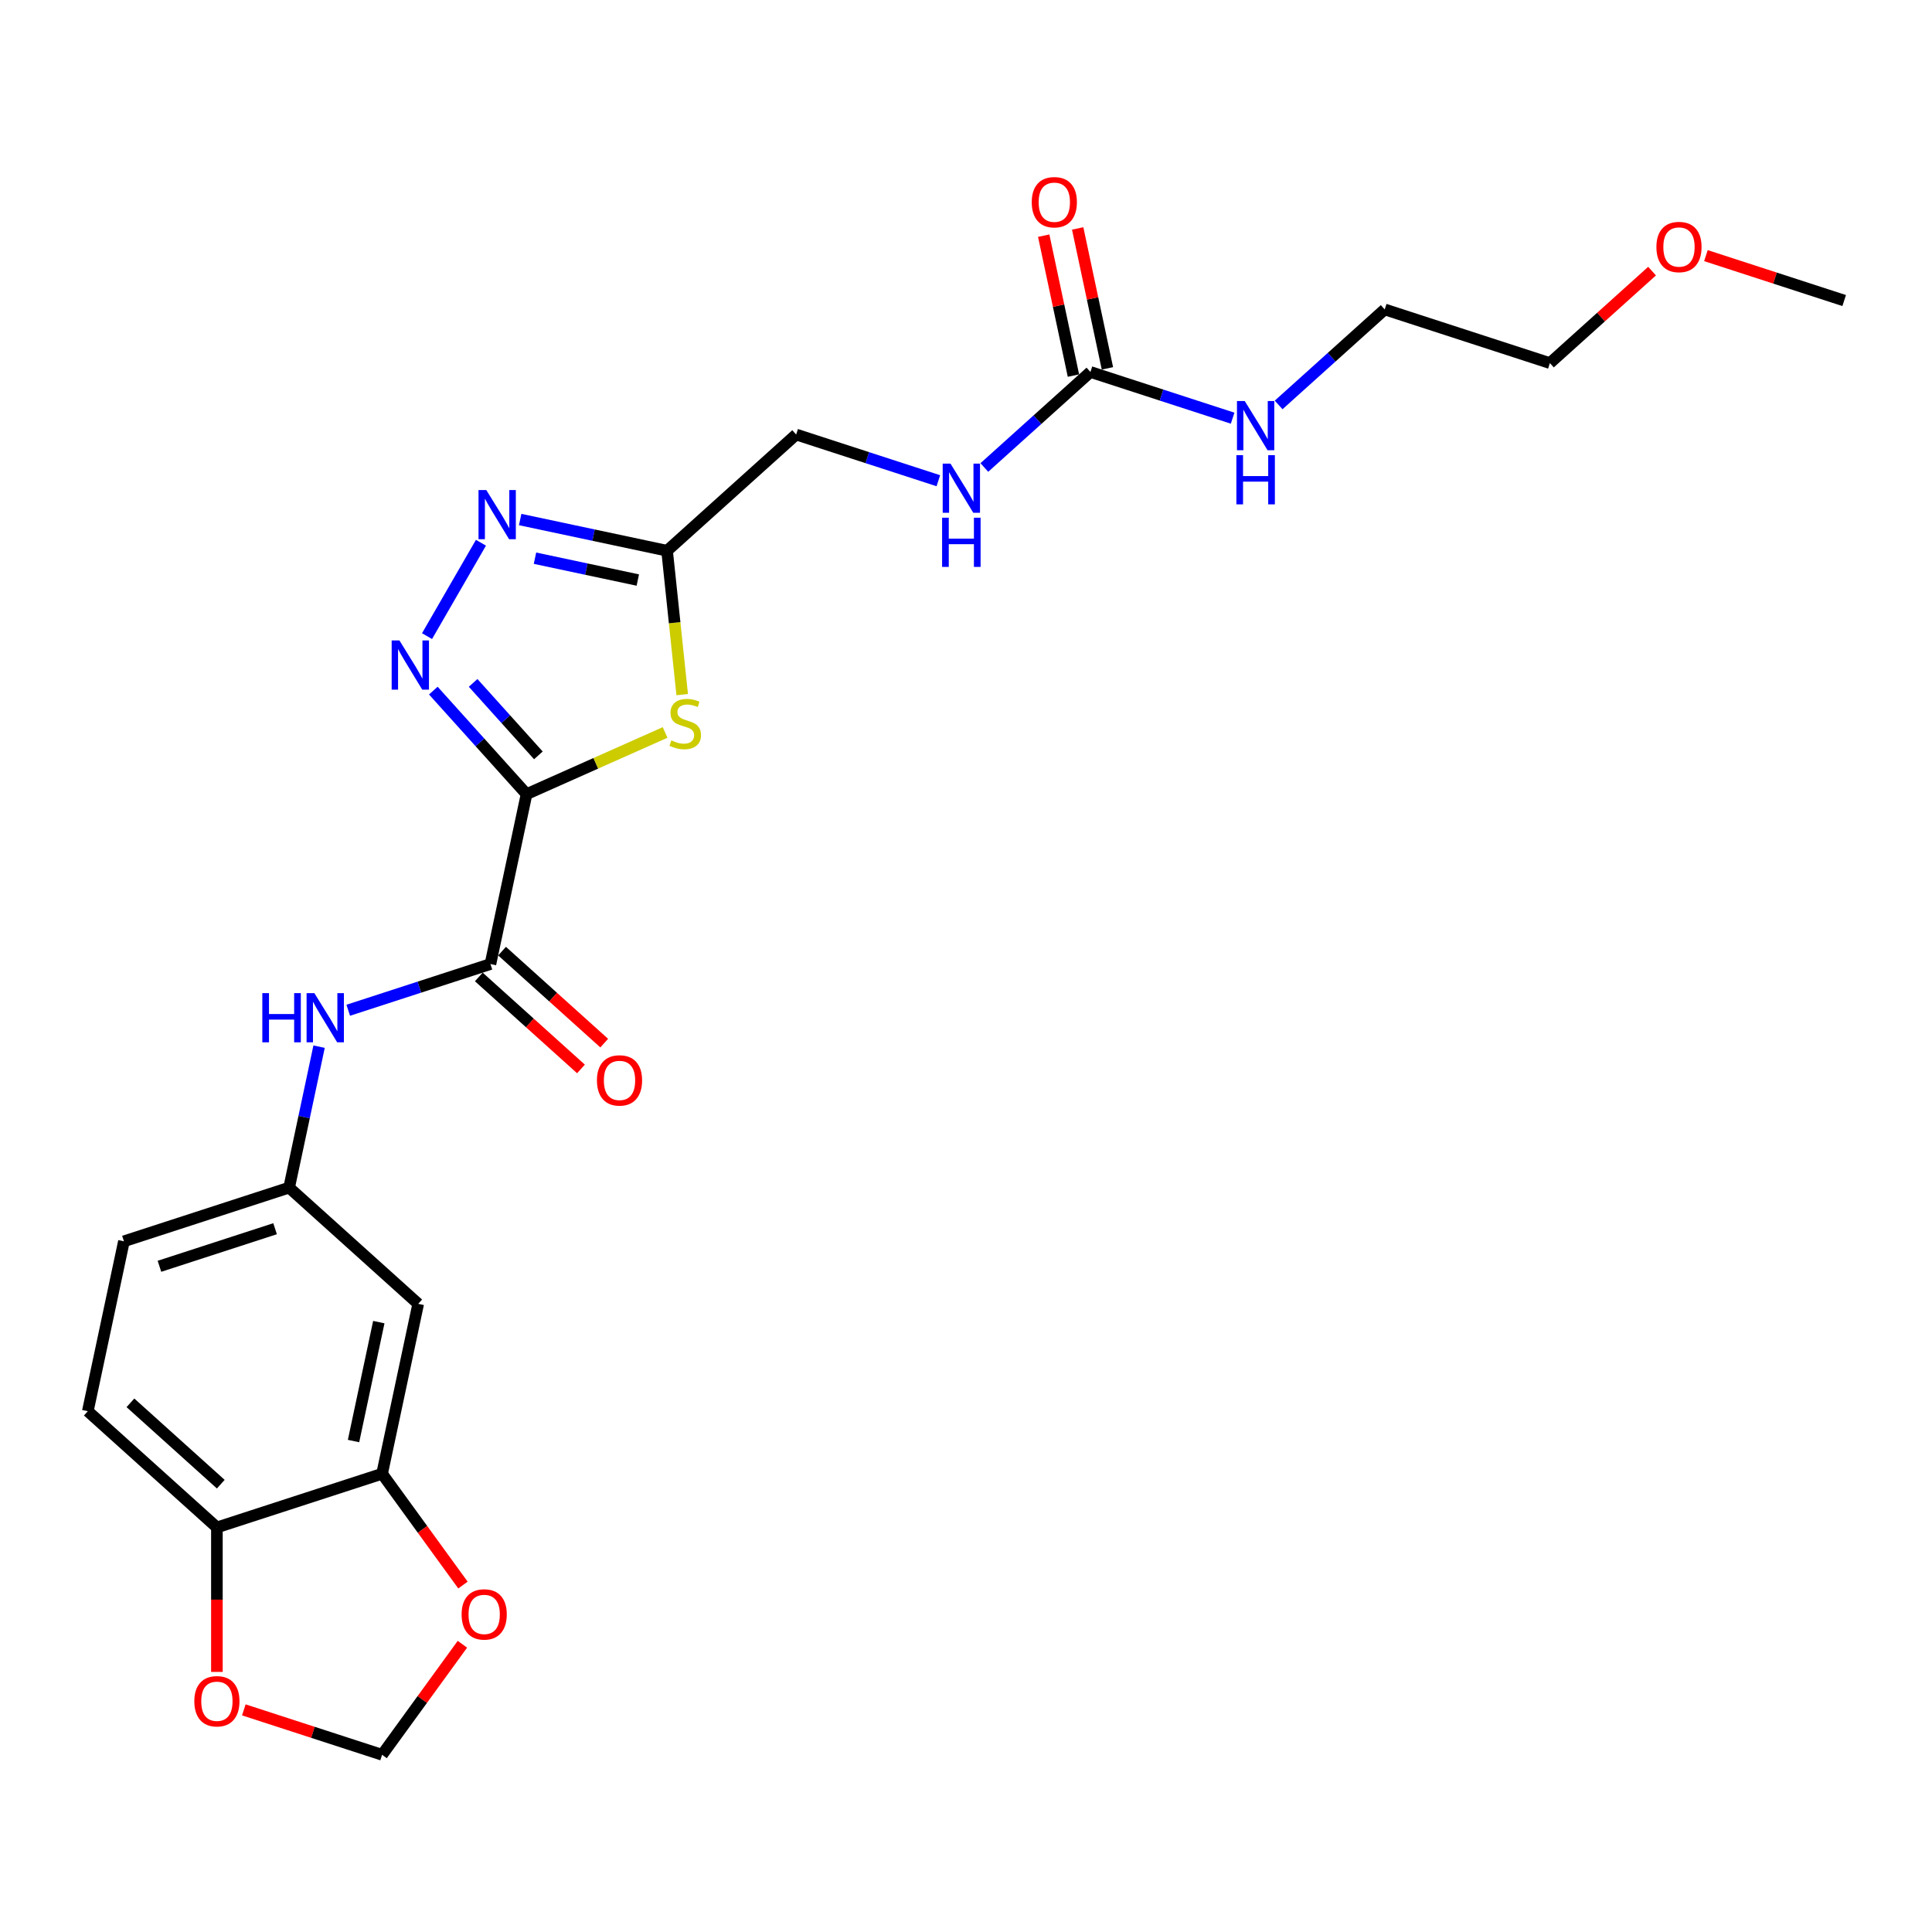 <?xml version='1.0' encoding='iso-8859-1'?>
<svg version='1.1' baseProfile='full'
              xmlns='http://www.w3.org/2000/svg'
                      xmlns:rdkit='http://www.rdkit.org/xml'
                      xmlns:xlink='http://www.w3.org/1999/xlink'
                  xml:space='preserve'
width='1000px' height='1000px' viewBox='0 0 1000 1000'>
<!-- END OF HEADER -->
<rect style='opacity:1.0;fill:#FFFFFF;stroke:none' width='1000' height='1000' x='0' y='0'> </rect>
<path class='bond-0' d='M 272.541,411.049 L 248.414,384.253' style='fill:none;fill-rule:evenodd;stroke:#000000;stroke-width:6px;stroke-linecap:butt;stroke-linejoin:miter;stroke-opacity:1' />
<path class='bond-0' d='M 248.414,384.253 L 224.286,357.457' style='fill:none;fill-rule:evenodd;stroke:#0000FF;stroke-width:6px;stroke-linecap:butt;stroke-linejoin:miter;stroke-opacity:1' />
<path class='bond-0' d='M 278.665,390.979 L 261.776,372.221' style='fill:none;fill-rule:evenodd;stroke:#000000;stroke-width:6px;stroke-linecap:butt;stroke-linejoin:miter;stroke-opacity:1' />
<path class='bond-0' d='M 261.776,372.221 L 244.887,353.464' style='fill:none;fill-rule:evenodd;stroke:#0000FF;stroke-width:6px;stroke-linecap:butt;stroke-linejoin:miter;stroke-opacity:1' />
<path class='bond-1' d='M 272.541,411.049 L 308.402,395.083' style='fill:none;fill-rule:evenodd;stroke:#000000;stroke-width:6px;stroke-linecap:butt;stroke-linejoin:miter;stroke-opacity:1' />
<path class='bond-1' d='M 308.402,395.083 L 344.263,379.117' style='fill:none;fill-rule:evenodd;stroke:#CCCC00;stroke-width:6px;stroke-linecap:butt;stroke-linejoin:miter;stroke-opacity:1' />
<path class='bond-3' d='M 272.541,411.049 L 253.849,498.99' style='fill:none;fill-rule:evenodd;stroke:#000000;stroke-width:6px;stroke-linecap:butt;stroke-linejoin:miter;stroke-opacity:1' />
<path class='bond-2' d='M 221.031,329.258 L 248.937,280.922' style='fill:none;fill-rule:evenodd;stroke:#0000FF;stroke-width:6px;stroke-linecap:butt;stroke-linejoin:miter;stroke-opacity:1' />
<path class='bond-4' d='M 353.103,359.539 L 349.19,322.304' style='fill:none;fill-rule:evenodd;stroke:#CCCC00;stroke-width:6px;stroke-linecap:butt;stroke-linejoin:miter;stroke-opacity:1' />
<path class='bond-4' d='M 349.19,322.304 L 345.276,285.069' style='fill:none;fill-rule:evenodd;stroke:#000000;stroke-width:6px;stroke-linecap:butt;stroke-linejoin:miter;stroke-opacity:1' />
<path class='bond-25' d='M 269.239,268.907 L 307.257,276.988' style='fill:none;fill-rule:evenodd;stroke:#0000FF;stroke-width:6px;stroke-linecap:butt;stroke-linejoin:miter;stroke-opacity:1' />
<path class='bond-25' d='M 307.257,276.988 L 345.276,285.069' style='fill:none;fill-rule:evenodd;stroke:#000000;stroke-width:6px;stroke-linecap:butt;stroke-linejoin:miter;stroke-opacity:1' />
<path class='bond-25' d='M 276.906,288.919 L 303.519,294.576' style='fill:none;fill-rule:evenodd;stroke:#0000FF;stroke-width:6px;stroke-linecap:butt;stroke-linejoin:miter;stroke-opacity:1' />
<path class='bond-25' d='M 303.519,294.576 L 330.132,300.233' style='fill:none;fill-rule:evenodd;stroke:#000000;stroke-width:6px;stroke-linecap:butt;stroke-linejoin:miter;stroke-opacity:1' />
<path class='bond-6' d='M 253.849,498.99 L 217.048,510.947' style='fill:none;fill-rule:evenodd;stroke:#000000;stroke-width:6px;stroke-linecap:butt;stroke-linejoin:miter;stroke-opacity:1' />
<path class='bond-6' d='M 217.048,510.947 L 180.247,522.904' style='fill:none;fill-rule:evenodd;stroke:#0000FF;stroke-width:6px;stroke-linecap:butt;stroke-linejoin:miter;stroke-opacity:1' />
<path class='bond-15' d='M 247.833,505.671 L 274.272,529.476' style='fill:none;fill-rule:evenodd;stroke:#000000;stroke-width:6px;stroke-linecap:butt;stroke-linejoin:miter;stroke-opacity:1' />
<path class='bond-15' d='M 274.272,529.476 L 300.71,553.282' style='fill:none;fill-rule:evenodd;stroke:#FF0000;stroke-width:6px;stroke-linecap:butt;stroke-linejoin:miter;stroke-opacity:1' />
<path class='bond-15' d='M 259.865,492.308 L 286.303,516.114' style='fill:none;fill-rule:evenodd;stroke:#000000;stroke-width:6px;stroke-linecap:butt;stroke-linejoin:miter;stroke-opacity:1' />
<path class='bond-15' d='M 286.303,516.114 L 312.742,539.919' style='fill:none;fill-rule:evenodd;stroke:#FF0000;stroke-width:6px;stroke-linecap:butt;stroke-linejoin:miter;stroke-opacity:1' />
<path class='bond-17' d='M 345.276,285.069 L 412.089,224.91' style='fill:none;fill-rule:evenodd;stroke:#000000;stroke-width:6px;stroke-linecap:butt;stroke-linejoin:miter;stroke-opacity:1' />
<path class='bond-5' d='M 564.406,192.534 L 536.951,217.255' style='fill:none;fill-rule:evenodd;stroke:#000000;stroke-width:6px;stroke-linecap:butt;stroke-linejoin:miter;stroke-opacity:1' />
<path class='bond-5' d='M 536.951,217.255 L 509.497,241.975' style='fill:none;fill-rule:evenodd;stroke:#0000FF;stroke-width:6px;stroke-linecap:butt;stroke-linejoin:miter;stroke-opacity:1' />
<path class='bond-16' d='M 573.2,190.665 L 565.503,154.454' style='fill:none;fill-rule:evenodd;stroke:#000000;stroke-width:6px;stroke-linecap:butt;stroke-linejoin:miter;stroke-opacity:1' />
<path class='bond-16' d='M 565.503,154.454 L 557.806,118.242' style='fill:none;fill-rule:evenodd;stroke:#FF0000;stroke-width:6px;stroke-linecap:butt;stroke-linejoin:miter;stroke-opacity:1' />
<path class='bond-16' d='M 555.612,194.404 L 547.915,158.192' style='fill:none;fill-rule:evenodd;stroke:#000000;stroke-width:6px;stroke-linecap:butt;stroke-linejoin:miter;stroke-opacity:1' />
<path class='bond-16' d='M 547.915,158.192 L 540.218,121.981' style='fill:none;fill-rule:evenodd;stroke:#FF0000;stroke-width:6px;stroke-linecap:butt;stroke-linejoin:miter;stroke-opacity:1' />
<path class='bond-18' d='M 564.406,192.534 L 601.207,204.492' style='fill:none;fill-rule:evenodd;stroke:#000000;stroke-width:6px;stroke-linecap:butt;stroke-linejoin:miter;stroke-opacity:1' />
<path class='bond-18' d='M 601.207,204.492 L 638.007,216.449' style='fill:none;fill-rule:evenodd;stroke:#0000FF;stroke-width:6px;stroke-linecap:butt;stroke-linejoin:miter;stroke-opacity:1' />
<path class='bond-11' d='M 165.16,541.75 L 157.406,578.231' style='fill:none;fill-rule:evenodd;stroke:#0000FF;stroke-width:6px;stroke-linecap:butt;stroke-linejoin:miter;stroke-opacity:1' />
<path class='bond-11' d='M 157.406,578.231 L 149.652,614.712' style='fill:none;fill-rule:evenodd;stroke:#000000;stroke-width:6px;stroke-linecap:butt;stroke-linejoin:miter;stroke-opacity:1' />
<path class='bond-7' d='M 197.772,762.811 L 216.464,674.87' style='fill:none;fill-rule:evenodd;stroke:#000000;stroke-width:6px;stroke-linecap:butt;stroke-linejoin:miter;stroke-opacity:1' />
<path class='bond-7' d='M 182.988,745.881 L 196.072,684.323' style='fill:none;fill-rule:evenodd;stroke:#000000;stroke-width:6px;stroke-linecap:butt;stroke-linejoin:miter;stroke-opacity:1' />
<path class='bond-10' d='M 197.772,762.811 L 218.701,791.617' style='fill:none;fill-rule:evenodd;stroke:#000000;stroke-width:6px;stroke-linecap:butt;stroke-linejoin:miter;stroke-opacity:1' />
<path class='bond-10' d='M 218.701,791.617 L 239.63,820.424' style='fill:none;fill-rule:evenodd;stroke:#FF0000;stroke-width:6px;stroke-linecap:butt;stroke-linejoin:miter;stroke-opacity:1' />
<path class='bond-26' d='M 197.772,762.811 L 112.267,790.593' style='fill:none;fill-rule:evenodd;stroke:#000000;stroke-width:6px;stroke-linecap:butt;stroke-linejoin:miter;stroke-opacity:1' />
<path class='bond-8' d='M 216.464,674.87 L 149.652,614.712' style='fill:none;fill-rule:evenodd;stroke:#000000;stroke-width:6px;stroke-linecap:butt;stroke-linejoin:miter;stroke-opacity:1' />
<path class='bond-9' d='M 112.267,790.593 L 45.455,730.435' style='fill:none;fill-rule:evenodd;stroke:#000000;stroke-width:6px;stroke-linecap:butt;stroke-linejoin:miter;stroke-opacity:1' />
<path class='bond-9' d='M 114.277,768.207 L 67.508,726.096' style='fill:none;fill-rule:evenodd;stroke:#000000;stroke-width:6px;stroke-linecap:butt;stroke-linejoin:miter;stroke-opacity:1' />
<path class='bond-13' d='M 112.267,790.593 L 112.267,827.985' style='fill:none;fill-rule:evenodd;stroke:#000000;stroke-width:6px;stroke-linecap:butt;stroke-linejoin:miter;stroke-opacity:1' />
<path class='bond-13' d='M 112.267,827.985 L 112.267,865.376' style='fill:none;fill-rule:evenodd;stroke:#FF0000;stroke-width:6px;stroke-linecap:butt;stroke-linejoin:miter;stroke-opacity:1' />
<path class='bond-14' d='M 239.343,851.063 L 218.557,879.672' style='fill:none;fill-rule:evenodd;stroke:#FF0000;stroke-width:6px;stroke-linecap:butt;stroke-linejoin:miter;stroke-opacity:1' />
<path class='bond-14' d='M 218.557,879.672 L 197.772,908.28' style='fill:none;fill-rule:evenodd;stroke:#000000;stroke-width:6px;stroke-linecap:butt;stroke-linejoin:miter;stroke-opacity:1' />
<path class='bond-20' d='M 149.652,614.712 L 64.147,642.494' style='fill:none;fill-rule:evenodd;stroke:#000000;stroke-width:6px;stroke-linecap:butt;stroke-linejoin:miter;stroke-opacity:1' />
<path class='bond-20' d='M 142.382,635.981 L 82.529,655.428' style='fill:none;fill-rule:evenodd;stroke:#000000;stroke-width:6px;stroke-linecap:butt;stroke-linejoin:miter;stroke-opacity:1' />
<path class='bond-12' d='M 485.69,248.825 L 448.889,236.868' style='fill:none;fill-rule:evenodd;stroke:#0000FF;stroke-width:6px;stroke-linecap:butt;stroke-linejoin:miter;stroke-opacity:1' />
<path class='bond-12' d='M 448.889,236.868 L 412.089,224.91' style='fill:none;fill-rule:evenodd;stroke:#000000;stroke-width:6px;stroke-linecap:butt;stroke-linejoin:miter;stroke-opacity:1' />
<path class='bond-27' d='M 126.202,885.026 L 161.987,896.653' style='fill:none;fill-rule:evenodd;stroke:#FF0000;stroke-width:6px;stroke-linecap:butt;stroke-linejoin:miter;stroke-opacity:1' />
<path class='bond-27' d='M 161.987,896.653 L 197.772,908.28' style='fill:none;fill-rule:evenodd;stroke:#000000;stroke-width:6px;stroke-linecap:butt;stroke-linejoin:miter;stroke-opacity:1' />
<path class='bond-22' d='M 661.814,209.599 L 689.269,184.879' style='fill:none;fill-rule:evenodd;stroke:#0000FF;stroke-width:6px;stroke-linecap:butt;stroke-linejoin:miter;stroke-opacity:1' />
<path class='bond-22' d='M 689.269,184.879 L 716.723,160.158' style='fill:none;fill-rule:evenodd;stroke:#000000;stroke-width:6px;stroke-linecap:butt;stroke-linejoin:miter;stroke-opacity:1' />
<path class='bond-19' d='M 45.455,730.435 L 64.147,642.494' style='fill:none;fill-rule:evenodd;stroke:#000000;stroke-width:6px;stroke-linecap:butt;stroke-linejoin:miter;stroke-opacity:1' />
<path class='bond-21' d='M 855.105,140.33 L 828.667,164.135' style='fill:none;fill-rule:evenodd;stroke:#FF0000;stroke-width:6px;stroke-linecap:butt;stroke-linejoin:miter;stroke-opacity:1' />
<path class='bond-21' d='M 828.667,164.135 L 802.228,187.941' style='fill:none;fill-rule:evenodd;stroke:#000000;stroke-width:6px;stroke-linecap:butt;stroke-linejoin:miter;stroke-opacity:1' />
<path class='bond-24' d='M 882.976,132.31 L 918.761,143.937' style='fill:none;fill-rule:evenodd;stroke:#FF0000;stroke-width:6px;stroke-linecap:butt;stroke-linejoin:miter;stroke-opacity:1' />
<path class='bond-24' d='M 918.761,143.937 L 954.545,155.565' style='fill:none;fill-rule:evenodd;stroke:#000000;stroke-width:6px;stroke-linecap:butt;stroke-linejoin:miter;stroke-opacity:1' />
<path class='bond-23' d='M 716.723,160.158 L 802.228,187.941' style='fill:none;fill-rule:evenodd;stroke:#000000;stroke-width:6px;stroke-linecap:butt;stroke-linejoin:miter;stroke-opacity:1' />
<path  class='atom-1' d='M 206.755 331.506
L 215.098 344.992
Q 215.925 346.322, 217.256 348.732
Q 218.586 351.141, 218.658 351.285
L 218.658 331.506
L 222.039 331.506
L 222.039 356.967
L 218.55 356.967
L 209.596 342.223
Q 208.553 340.496, 207.438 338.519
Q 206.359 336.541, 206.036 335.929
L 206.036 356.967
L 202.727 356.967
L 202.727 331.506
L 206.755 331.506
' fill='#0000FF'/>
<path  class='atom-2' d='M 347.481 383.22
Q 347.769 383.328, 348.956 383.831
Q 350.142 384.335, 351.437 384.659
Q 352.768 384.946, 354.062 384.946
Q 356.472 384.946, 357.874 383.796
Q 359.277 382.609, 359.277 380.559
Q 359.277 379.156, 358.558 378.293
Q 357.874 377.43, 356.795 376.963
Q 355.717 376.495, 353.918 375.956
Q 351.653 375.273, 350.286 374.625
Q 348.956 373.978, 347.985 372.611
Q 347.05 371.245, 347.05 368.943
Q 347.05 365.743, 349.207 363.765
Q 351.401 361.787, 355.717 361.787
Q 358.665 361.787, 362.01 363.189
L 361.183 365.958
Q 358.126 364.7, 355.824 364.7
Q 353.343 364.7, 351.976 365.743
Q 350.61 366.749, 350.646 368.512
Q 350.646 369.878, 351.329 370.705
Q 352.048 371.532, 353.055 372
Q 354.098 372.467, 355.824 373.007
Q 358.126 373.726, 359.493 374.445
Q 360.859 375.165, 361.83 376.639
Q 362.837 378.078, 362.837 380.559
Q 362.837 384.083, 360.464 385.989
Q 358.126 387.859, 354.206 387.859
Q 351.941 387.859, 350.214 387.356
Q 348.524 386.888, 346.51 386.061
L 347.481 383.22
' fill='#CCCC00'/>
<path  class='atom-3' d='M 251.707 253.646
L 260.051 267.132
Q 260.878 268.462, 262.208 270.872
Q 263.539 273.281, 263.611 273.425
L 263.611 253.646
L 266.991 253.646
L 266.991 279.107
L 263.503 279.107
L 254.548 264.363
Q 253.506 262.636, 252.391 260.658
Q 251.312 258.681, 250.988 258.069
L 250.988 279.107
L 247.68 279.107
L 247.68 253.646
L 251.707 253.646
' fill='#0000FF'/>
<path  class='atom-7' d='M 135.78 514.041
L 139.233 514.041
L 139.233 524.866
L 152.251 524.866
L 152.251 514.041
L 155.703 514.041
L 155.703 539.502
L 152.251 539.502
L 152.251 527.743
L 139.233 527.743
L 139.233 539.502
L 135.78 539.502
L 135.78 514.041
' fill='#0000FF'/>
<path  class='atom-7' d='M 162.716 514.041
L 171.059 527.527
Q 171.886 528.858, 173.217 531.267
Q 174.547 533.676, 174.619 533.82
L 174.619 514.041
L 178 514.041
L 178 539.502
L 174.512 539.502
L 165.557 524.758
Q 164.514 523.032, 163.399 521.054
Q 162.32 519.076, 161.997 518.464
L 161.997 539.502
L 158.688 539.502
L 158.688 514.041
L 162.716 514.041
' fill='#0000FF'/>
<path  class='atom-11' d='M 238.929 835.618
Q 238.929 829.504, 241.95 826.088
Q 244.971 822.671, 250.617 822.671
Q 256.263 822.671, 259.284 826.088
Q 262.304 829.504, 262.304 835.618
Q 262.304 841.803, 259.248 845.327
Q 256.191 848.816, 250.617 848.816
Q 245.007 848.816, 241.95 845.327
Q 238.929 841.839, 238.929 835.618
M 250.617 845.939
Q 254.501 845.939, 256.587 843.349
Q 258.708 840.724, 258.708 835.618
Q 258.708 830.619, 256.587 828.102
Q 254.501 825.548, 250.617 825.548
Q 246.733 825.548, 244.611 828.066
Q 242.525 830.583, 242.525 835.618
Q 242.525 840.76, 244.611 843.349
Q 246.733 845.939, 250.617 845.939
' fill='#FF0000'/>
<path  class='atom-13' d='M 491.965 239.962
L 500.308 253.448
Q 501.136 254.778, 502.466 257.188
Q 503.797 259.597, 503.869 259.741
L 503.869 239.962
L 507.249 239.962
L 507.249 265.423
L 503.761 265.423
L 494.806 250.679
Q 493.763 248.953, 492.649 246.975
Q 491.57 244.997, 491.246 244.385
L 491.246 265.423
L 487.938 265.423
L 487.938 239.962
L 491.965 239.962
' fill='#0000FF'/>
<path  class='atom-13' d='M 487.632 267.969
L 491.084 267.969
L 491.084 278.794
L 504.102 278.794
L 504.102 267.969
L 507.555 267.969
L 507.555 293.43
L 504.102 293.43
L 504.102 281.671
L 491.084 281.671
L 491.084 293.43
L 487.632 293.43
L 487.632 267.969
' fill='#0000FF'/>
<path  class='atom-14' d='M 100.579 880.57
Q 100.579 874.457, 103.6 871.04
Q 106.621 867.624, 112.267 867.624
Q 117.913 867.624, 120.934 871.04
Q 123.955 874.457, 123.955 880.57
Q 123.955 886.756, 120.898 890.28
Q 117.841 893.768, 112.267 893.768
Q 106.657 893.768, 103.6 890.28
Q 100.579 886.792, 100.579 880.57
M 112.267 890.891
Q 116.151 890.891, 118.237 888.302
Q 120.359 885.677, 120.359 880.57
Q 120.359 875.571, 118.237 873.054
Q 116.151 870.501, 112.267 870.501
Q 108.383 870.501, 106.261 873.018
Q 104.176 875.536, 104.176 880.57
Q 104.176 885.713, 106.261 888.302
Q 108.383 890.891, 112.267 890.891
' fill='#FF0000'/>
<path  class='atom-16' d='M 308.974 559.22
Q 308.974 553.106, 311.995 549.69
Q 315.015 546.273, 320.661 546.273
Q 326.307 546.273, 329.328 549.69
Q 332.349 553.106, 332.349 559.22
Q 332.349 565.405, 329.292 568.929
Q 326.236 572.418, 320.661 572.418
Q 315.051 572.418, 311.995 568.929
Q 308.974 565.441, 308.974 559.22
M 320.661 569.541
Q 324.545 569.541, 326.631 566.952
Q 328.753 564.326, 328.753 559.22
Q 328.753 554.221, 326.631 551.704
Q 324.545 549.15, 320.661 549.15
Q 316.778 549.15, 314.656 551.668
Q 312.57 554.185, 312.57 559.22
Q 312.57 564.362, 314.656 566.952
Q 316.778 569.541, 320.661 569.541
' fill='#FF0000'/>
<path  class='atom-17' d='M 534.026 104.666
Q 534.026 98.552, 537.047 95.136
Q 540.068 91.719, 545.714 91.719
Q 551.36 91.719, 554.38 95.136
Q 557.401 98.552, 557.401 104.666
Q 557.401 110.851, 554.344 114.376
Q 551.288 117.864, 545.714 117.864
Q 540.103 117.864, 537.047 114.376
Q 534.026 110.887, 534.026 104.666
M 545.714 114.987
Q 549.597 114.987, 551.683 112.398
Q 553.805 109.772, 553.805 104.666
Q 553.805 99.667, 551.683 97.15
Q 549.597 94.597, 545.714 94.597
Q 541.83 94.597, 539.708 97.114
Q 537.622 99.631, 537.622 104.666
Q 537.622 109.808, 539.708 112.398
Q 541.83 114.987, 545.714 114.987
' fill='#FF0000'/>
<path  class='atom-19' d='M 644.283 207.586
L 652.626 221.072
Q 653.453 222.402, 654.784 224.812
Q 656.114 227.221, 656.186 227.365
L 656.186 207.586
L 659.567 207.586
L 659.567 233.047
L 656.078 233.047
L 647.124 218.303
Q 646.081 216.577, 644.966 214.599
Q 643.887 212.621, 643.563 212.009
L 643.563 233.047
L 640.255 233.047
L 640.255 207.586
L 644.283 207.586
' fill='#0000FF'/>
<path  class='atom-19' d='M 639.949 235.593
L 643.402 235.593
L 643.402 246.418
L 656.42 246.418
L 656.42 235.593
L 659.872 235.593
L 659.872 261.054
L 656.42 261.054
L 656.42 249.295
L 643.402 249.295
L 643.402 261.054
L 639.949 261.054
L 639.949 235.593
' fill='#0000FF'/>
<path  class='atom-22' d='M 857.353 127.854
Q 857.353 121.741, 860.374 118.324
Q 863.395 114.908, 869.041 114.908
Q 874.687 114.908, 877.707 118.324
Q 880.728 121.741, 880.728 127.854
Q 880.728 134.04, 877.671 137.564
Q 874.615 141.052, 869.041 141.052
Q 863.431 141.052, 860.374 137.564
Q 857.353 134.076, 857.353 127.854
M 869.041 138.175
Q 872.925 138.175, 875.01 135.586
Q 877.132 132.961, 877.132 127.854
Q 877.132 122.855, 875.01 120.338
Q 872.925 117.785, 869.041 117.785
Q 865.157 117.785, 863.035 120.302
Q 860.949 122.82, 860.949 127.854
Q 860.949 132.997, 863.035 135.586
Q 865.157 138.175, 869.041 138.175
' fill='#FF0000'/>
</svg>
